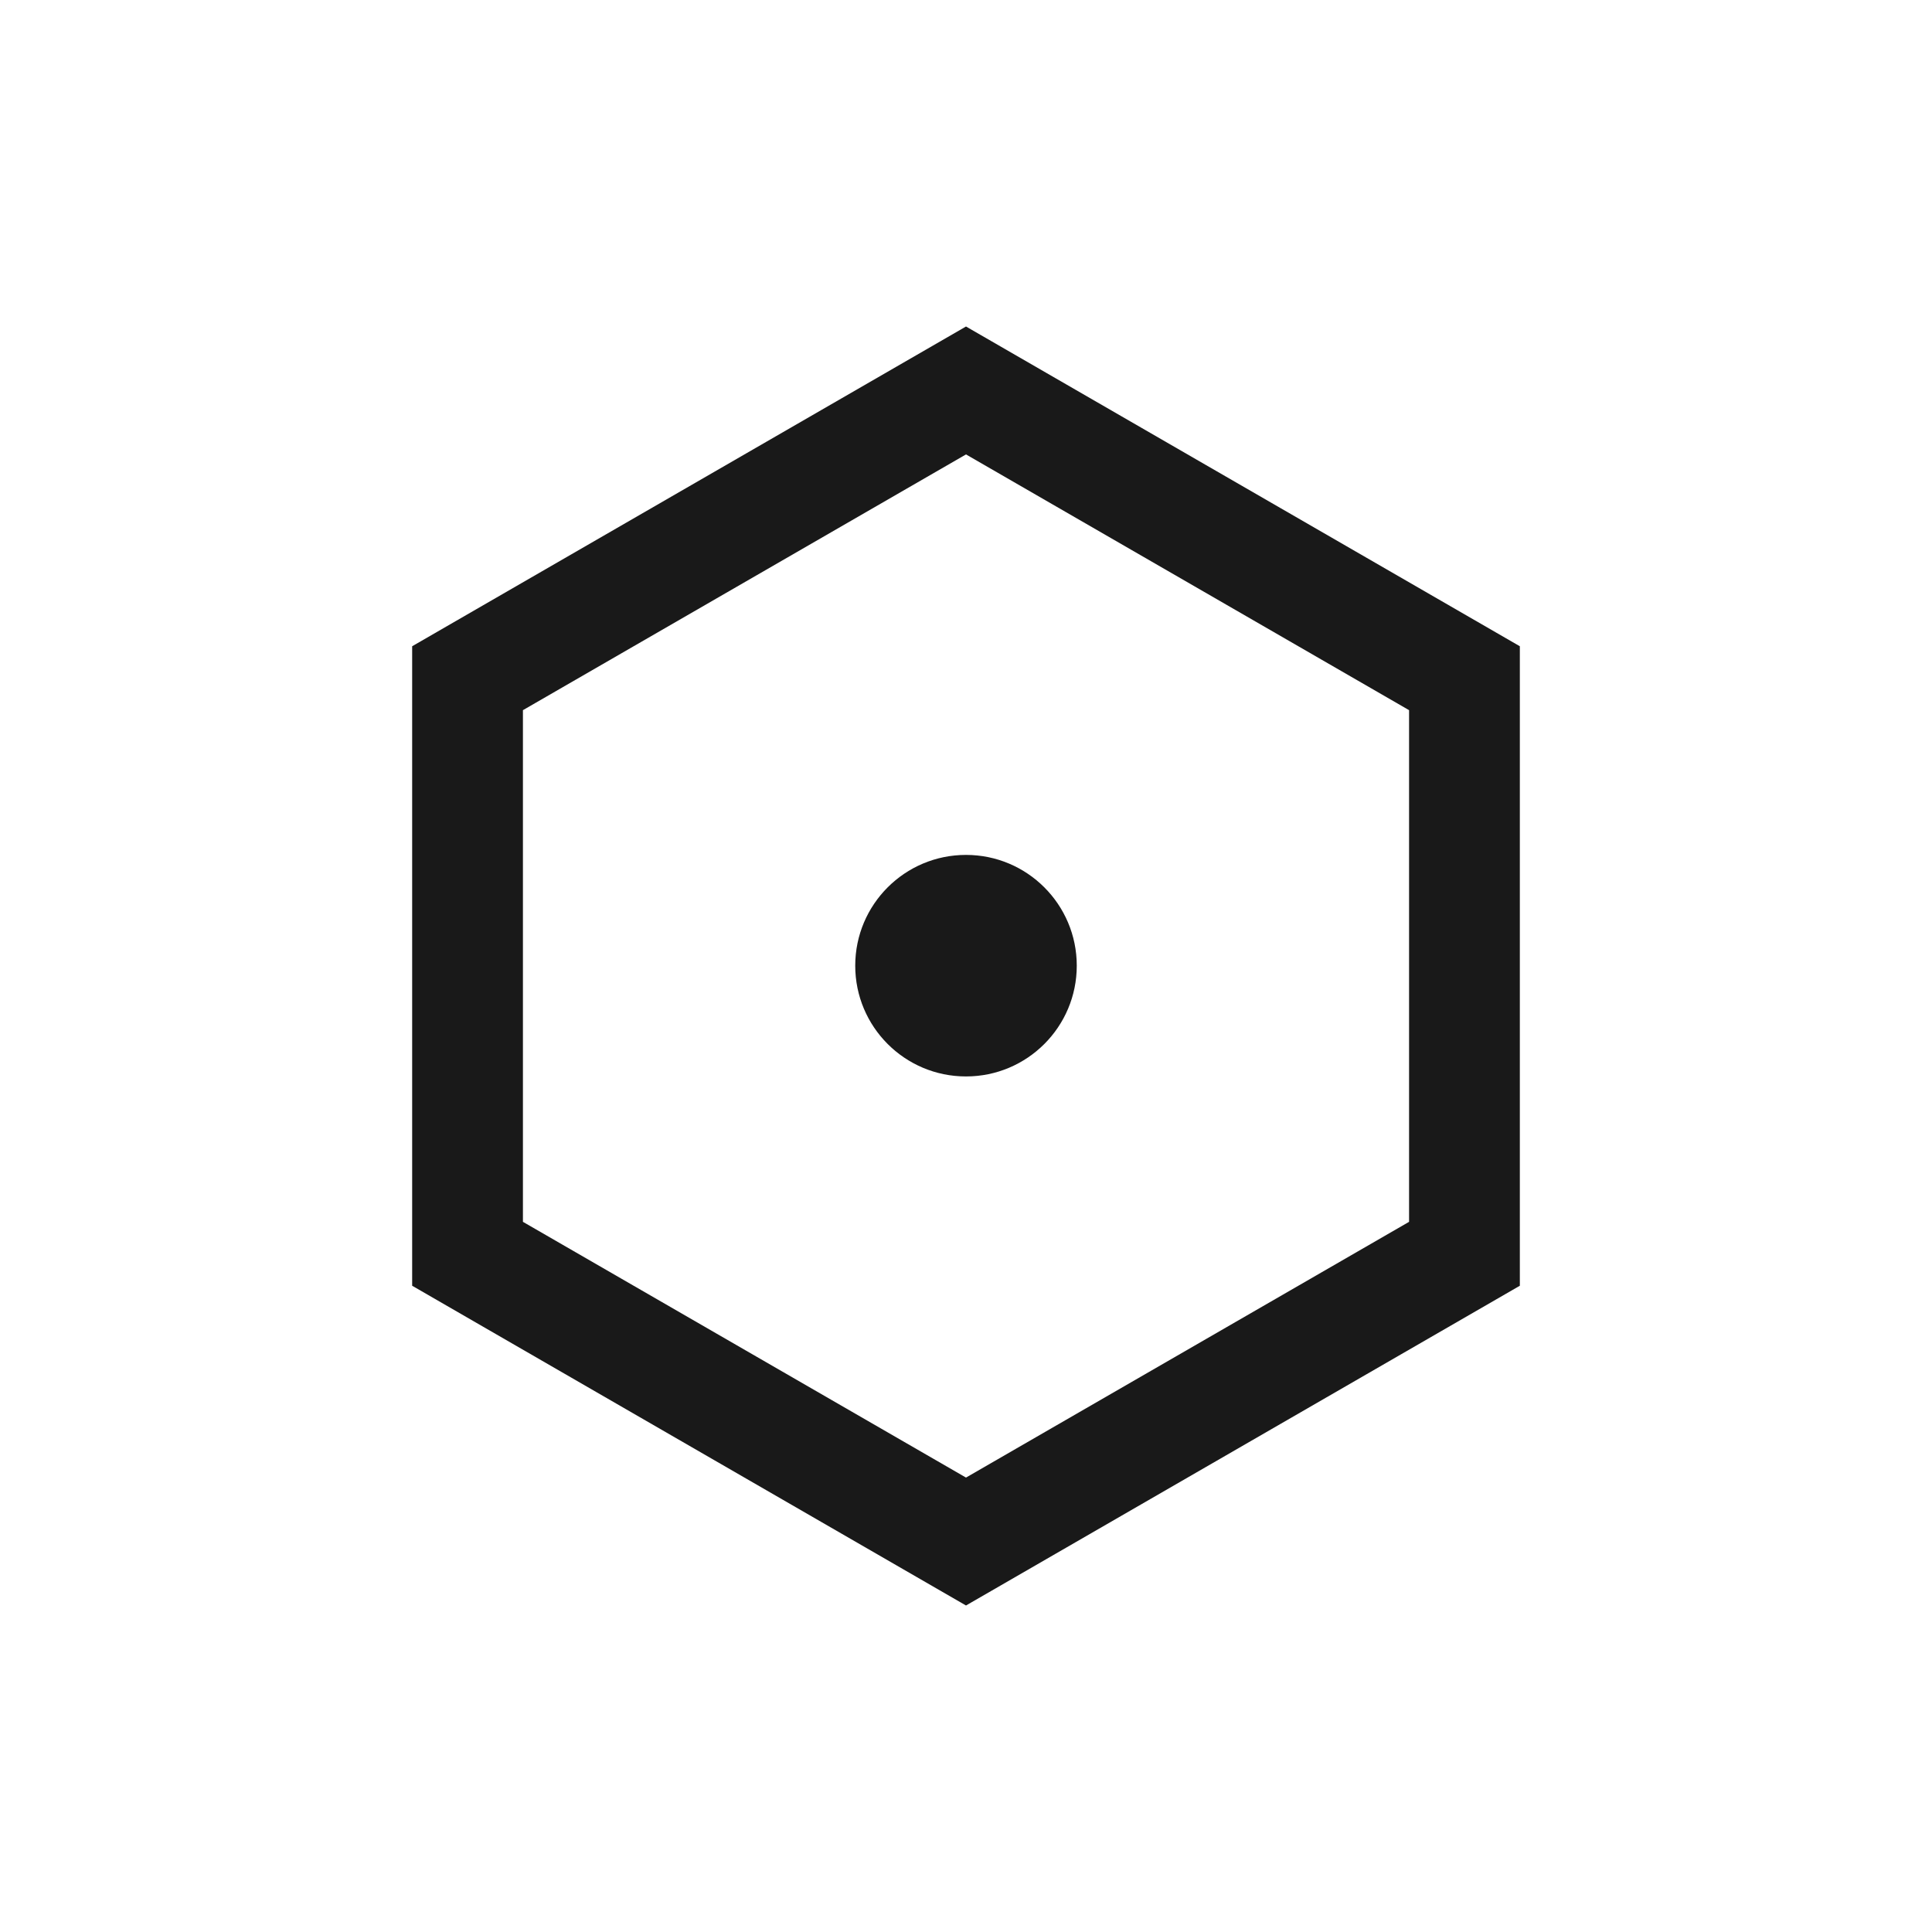 <?xml version="1.0" encoding="UTF-8" standalone="no"?>
<svg
   width="24"
   height="24"
   viewBox="0 0 24 24"
   fill="none"
   version="1.1"
   id="svg1"
   sodipodi:docname="Variable.svg"
   inkscape:version="1.3.2 (091e20e, 2023-11-25)"
   xmlns:inkscape="http://www.inkscape.org/namespaces/inkscape"
   xmlns:sodipodi="http://sodipodi.sourceforge.net/DTD/sodipodi-0.dtd"
   xmlns="http://www.w3.org/2000/svg"
   xmlns:svg="http://www.w3.org/2000/svg">
  <defs
     id="defs1" />
  <sodipodi:namedview
     id="namedview1"
     pagecolor="#ffffff"
     bordercolor="#000000"
     borderopacity="0.25"
     inkscape:showpageshadow="2"
     inkscape:pageopacity="0.0"
     inkscape:pagecheckerboard="0"
     inkscape:deskcolor="#d1d1d1"
     inkscape:zoom="21.192308"
     inkscape:cx="13"
     inkscape:cy="12.976407"
     inkscape:window-width="1408"
     inkscape:window-height="1027"
     inkscape:window-x="0"
     inkscape:window-y="25"
     inkscape:window-maximized="0"
     inkscape:current-layer="svg1" />
  <path
     fill-rule="evenodd"
     clip-rule="evenodd"
     d="M 6.496,8.822 12,5.645 17.504,8.822 V 15.178 L 12,18.355 6.496,15.178 Z M 12,4.056 18.88,8.028 V 15.972 L 12,19.944 5.12,15.972 V 8.028 Z m 1.376,7.94 c 0,0.76 -0.616,1.376 -1.376,1.376 -0.76,0 -1.376,-0.616 -1.376,-1.376 0,-0.76 0.616,-1.376 1.376,-1.376 0.76,0 1.376,0.616 1.376,1.376 z"
     fill="#000000"
     fill-opacity="0.9"
     id="path1"
     style="stroke-width:0.859" />
</svg>
